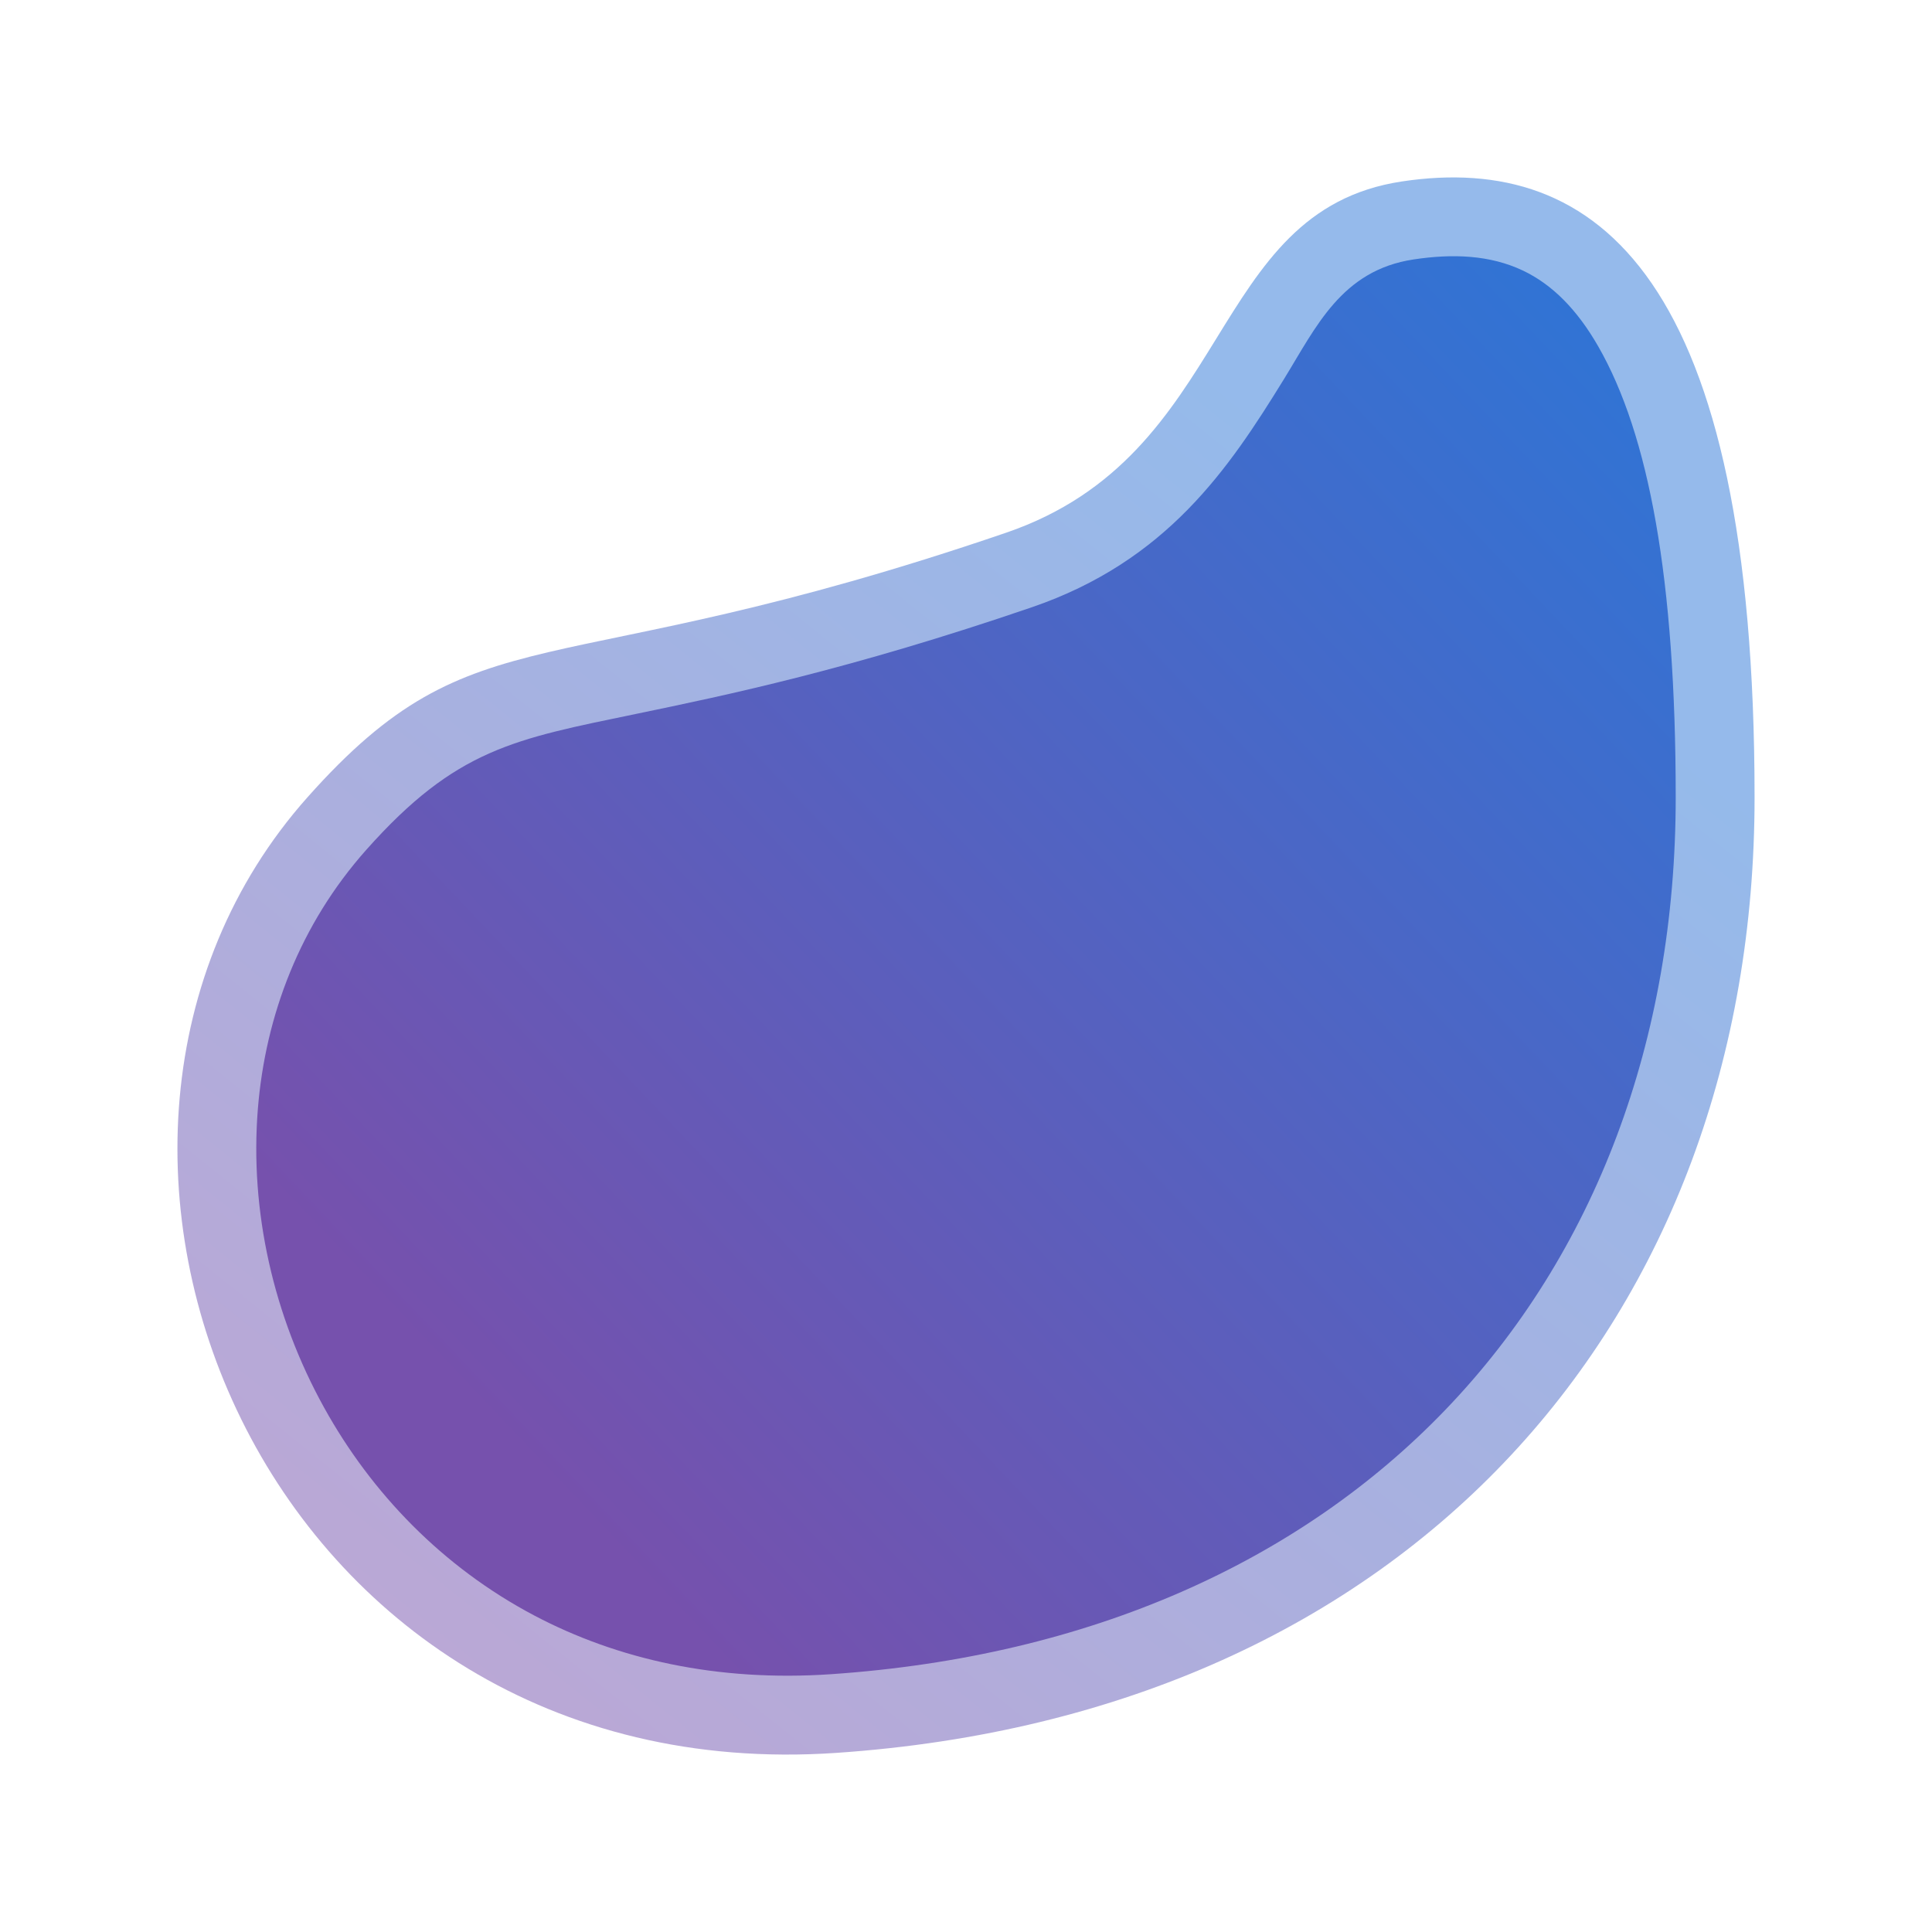 <svg xmlns="http://www.w3.org/2000/svg" width="98" height="98" viewBox="0 0 98 98">
    <defs>
        <linearGradient id="a" x1="81.546%" x2="24.333%" y1="24.816%" y2="91.507%">
            <stop offset="0%" stop-color="#2C76D7"/>
            <stop offset="100%" stop-color="#7651AD"/>
        </linearGradient>
        <filter id="b" width="130%" height="130%" x="-15%" y="-15%" filterUnits="objectBoundingBox">
            <feGaussianBlur in="SourceGraphic" stdDeviation="4"/>
        </filter>
        <linearGradient id="c" x1="99.996%" x2="16.444%" y1="0%" y2="81.469%">
            <stop offset="0%" stop-color="#2C76D7"/>
            <stop offset="100%" stop-color="#7651AD"/>
        </linearGradient>
    </defs>
    <g fill="none" fill-rule="evenodd">
        <path fill="url(#a)" fill-opacity=".5" d="M62.11.204c-9.952 1.5-8.478 13.849-20.074 17.817C18.72 26 15.234 21.729 6.591 31.448-8.99 48.97 4.292 81.905 33.428 79.914 62.564 77.922 80 57.81 80 31.448 80 5.084 72.06-1.294 62.11.204z" filter="url(#b)" transform="translate(9 9)"/>
        <path fill="url(#c)" d="M76 31.448c0 12.3-4.08 23.151-11.679 31.06-7.367 7.666-17.992 12.515-31.166 13.415-5.772.394-10.841-.752-15.063-2.982-4.644-2.453-8.25-6.203-10.652-10.541-2.575-4.65-3.776-9.982-3.36-15.15.384-4.755 2.146-9.372 5.5-13.144 4.566-5.135 7.52-5.615 13.678-6.892 4.642-.962 10.84-2.249 20.073-5.408 6.873-2.352 10.01-7.054 12.787-11.558 1.64-2.66 2.924-5.536 6.587-6.088 1.985-.3 3.876-.229 5.55.567 1.487.707 2.75 1.983 3.82 3.852C74.632 13.041 76 20.347 76 31.448z" transform="translate(9 9)"/>
    </g>
</svg>
